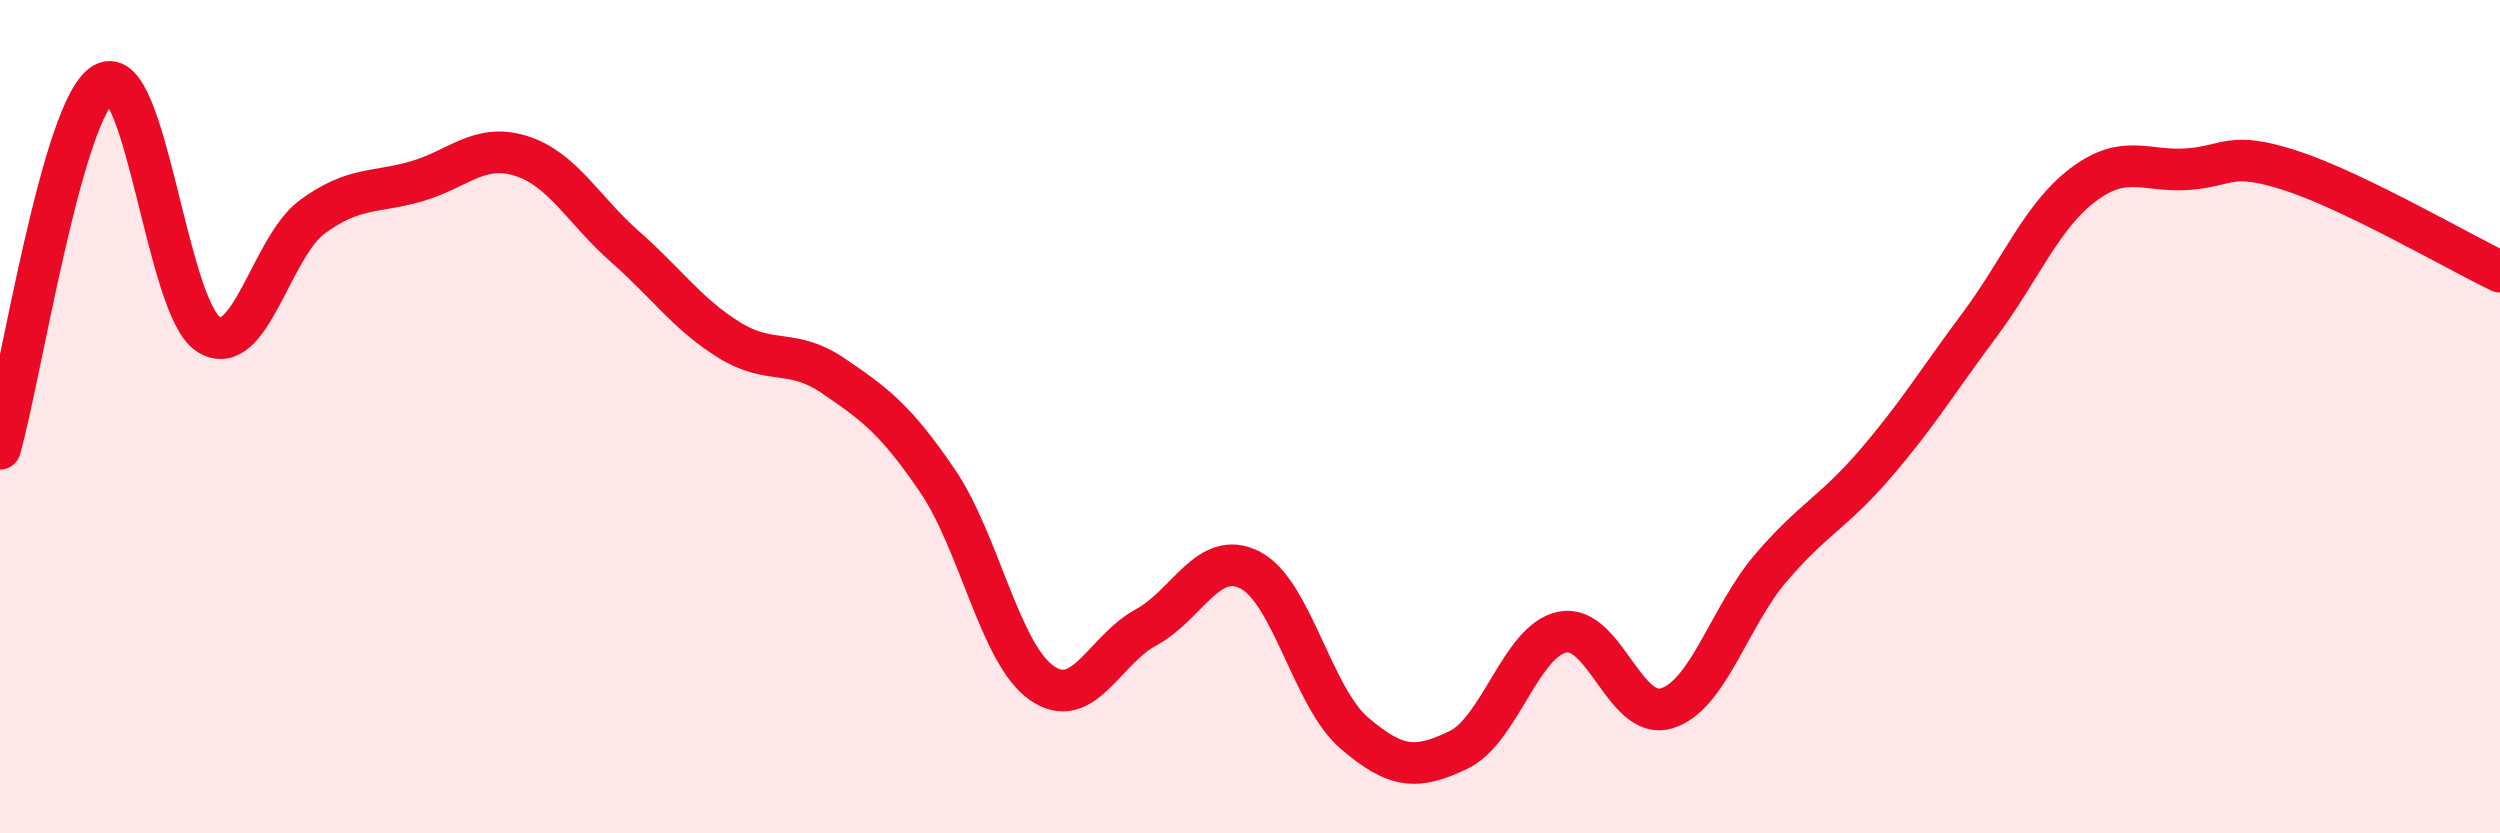 
    <svg width="60" height="20" viewBox="0 0 60 20" xmlns="http://www.w3.org/2000/svg">
      <path
        d="M 0,10.77 C 0.5,9.02 1.5,2.55 2.5,2 C 3.5,1.45 4,7.38 5,8.02 C 6,8.66 6.5,5.93 7.5,5.2 C 8.5,4.47 9,4.64 10,4.35 C 11,4.06 11.5,3.43 12.5,3.74 C 13.5,4.05 14,5.04 15,5.92 C 16,6.8 16.5,7.54 17.5,8.16 C 18.5,8.78 19,8.34 20,9.02 C 21,9.7 21.5,10.07 22.5,11.54 C 23.5,13.01 24,15.69 25,16.39 C 26,17.09 26.5,15.6 27.5,15.06 C 28.5,14.52 29,13.17 30,13.68 C 31,14.19 31.5,16.73 32.5,17.59 C 33.5,18.45 34,18.48 35,18 C 36,17.52 36.5,15.37 37.5,15.17 C 38.5,14.97 39,17.31 40,17 C 41,16.69 41.5,14.8 42.5,13.63 C 43.5,12.46 44,12.3 45,11.14 C 46,9.98 46.5,9.15 47.5,7.81 C 48.5,6.47 49,5.18 50,4.43 C 51,3.68 51.5,4.13 52.5,4.06 C 53.5,3.99 53.5,3.61 55,4.1 C 56.5,4.59 59,6.04 60,6.52L60 20L0 20Z"
        fill="#EB0A25"
        opacity="0.1"
        stroke-linecap="round"
        stroke-linejoin="round"
      />
      <path
        d="M 0,10.77 C 0.5,9.02 1.5,2.55 2.5,2 C 3.5,1.45 4,7.38 5,8.02 C 6,8.66 6.5,5.93 7.5,5.2 C 8.5,4.47 9,4.64 10,4.35 C 11,4.06 11.5,3.43 12.5,3.74 C 13.5,4.05 14,5.04 15,5.92 C 16,6.8 16.5,7.54 17.5,8.16 C 18.5,8.78 19,8.34 20,9.02 C 21,9.7 21.5,10.07 22.5,11.54 C 23.5,13.01 24,15.69 25,16.39 C 26,17.09 26.5,15.6 27.5,15.06 C 28.5,14.52 29,13.17 30,13.68 C 31,14.19 31.5,16.73 32.5,17.59 C 33.5,18.45 34,18.48 35,18 C 36,17.52 36.5,15.37 37.5,15.17 C 38.5,14.97 39,17.31 40,17 C 41,16.69 41.5,14.8 42.5,13.63 C 43.5,12.46 44,12.3 45,11.14 C 46,9.98 46.5,9.15 47.5,7.81 C 48.5,6.47 49,5.18 50,4.43 C 51,3.68 51.5,4.13 52.5,4.06 C 53.5,3.99 53.5,3.61 55,4.1 C 56.5,4.59 59,6.04 60,6.52"
        stroke="#EB0A25"
        stroke-width="1"
        fill="none"
        stroke-linecap="round"
        stroke-linejoin="round"
      />
    </svg>
  